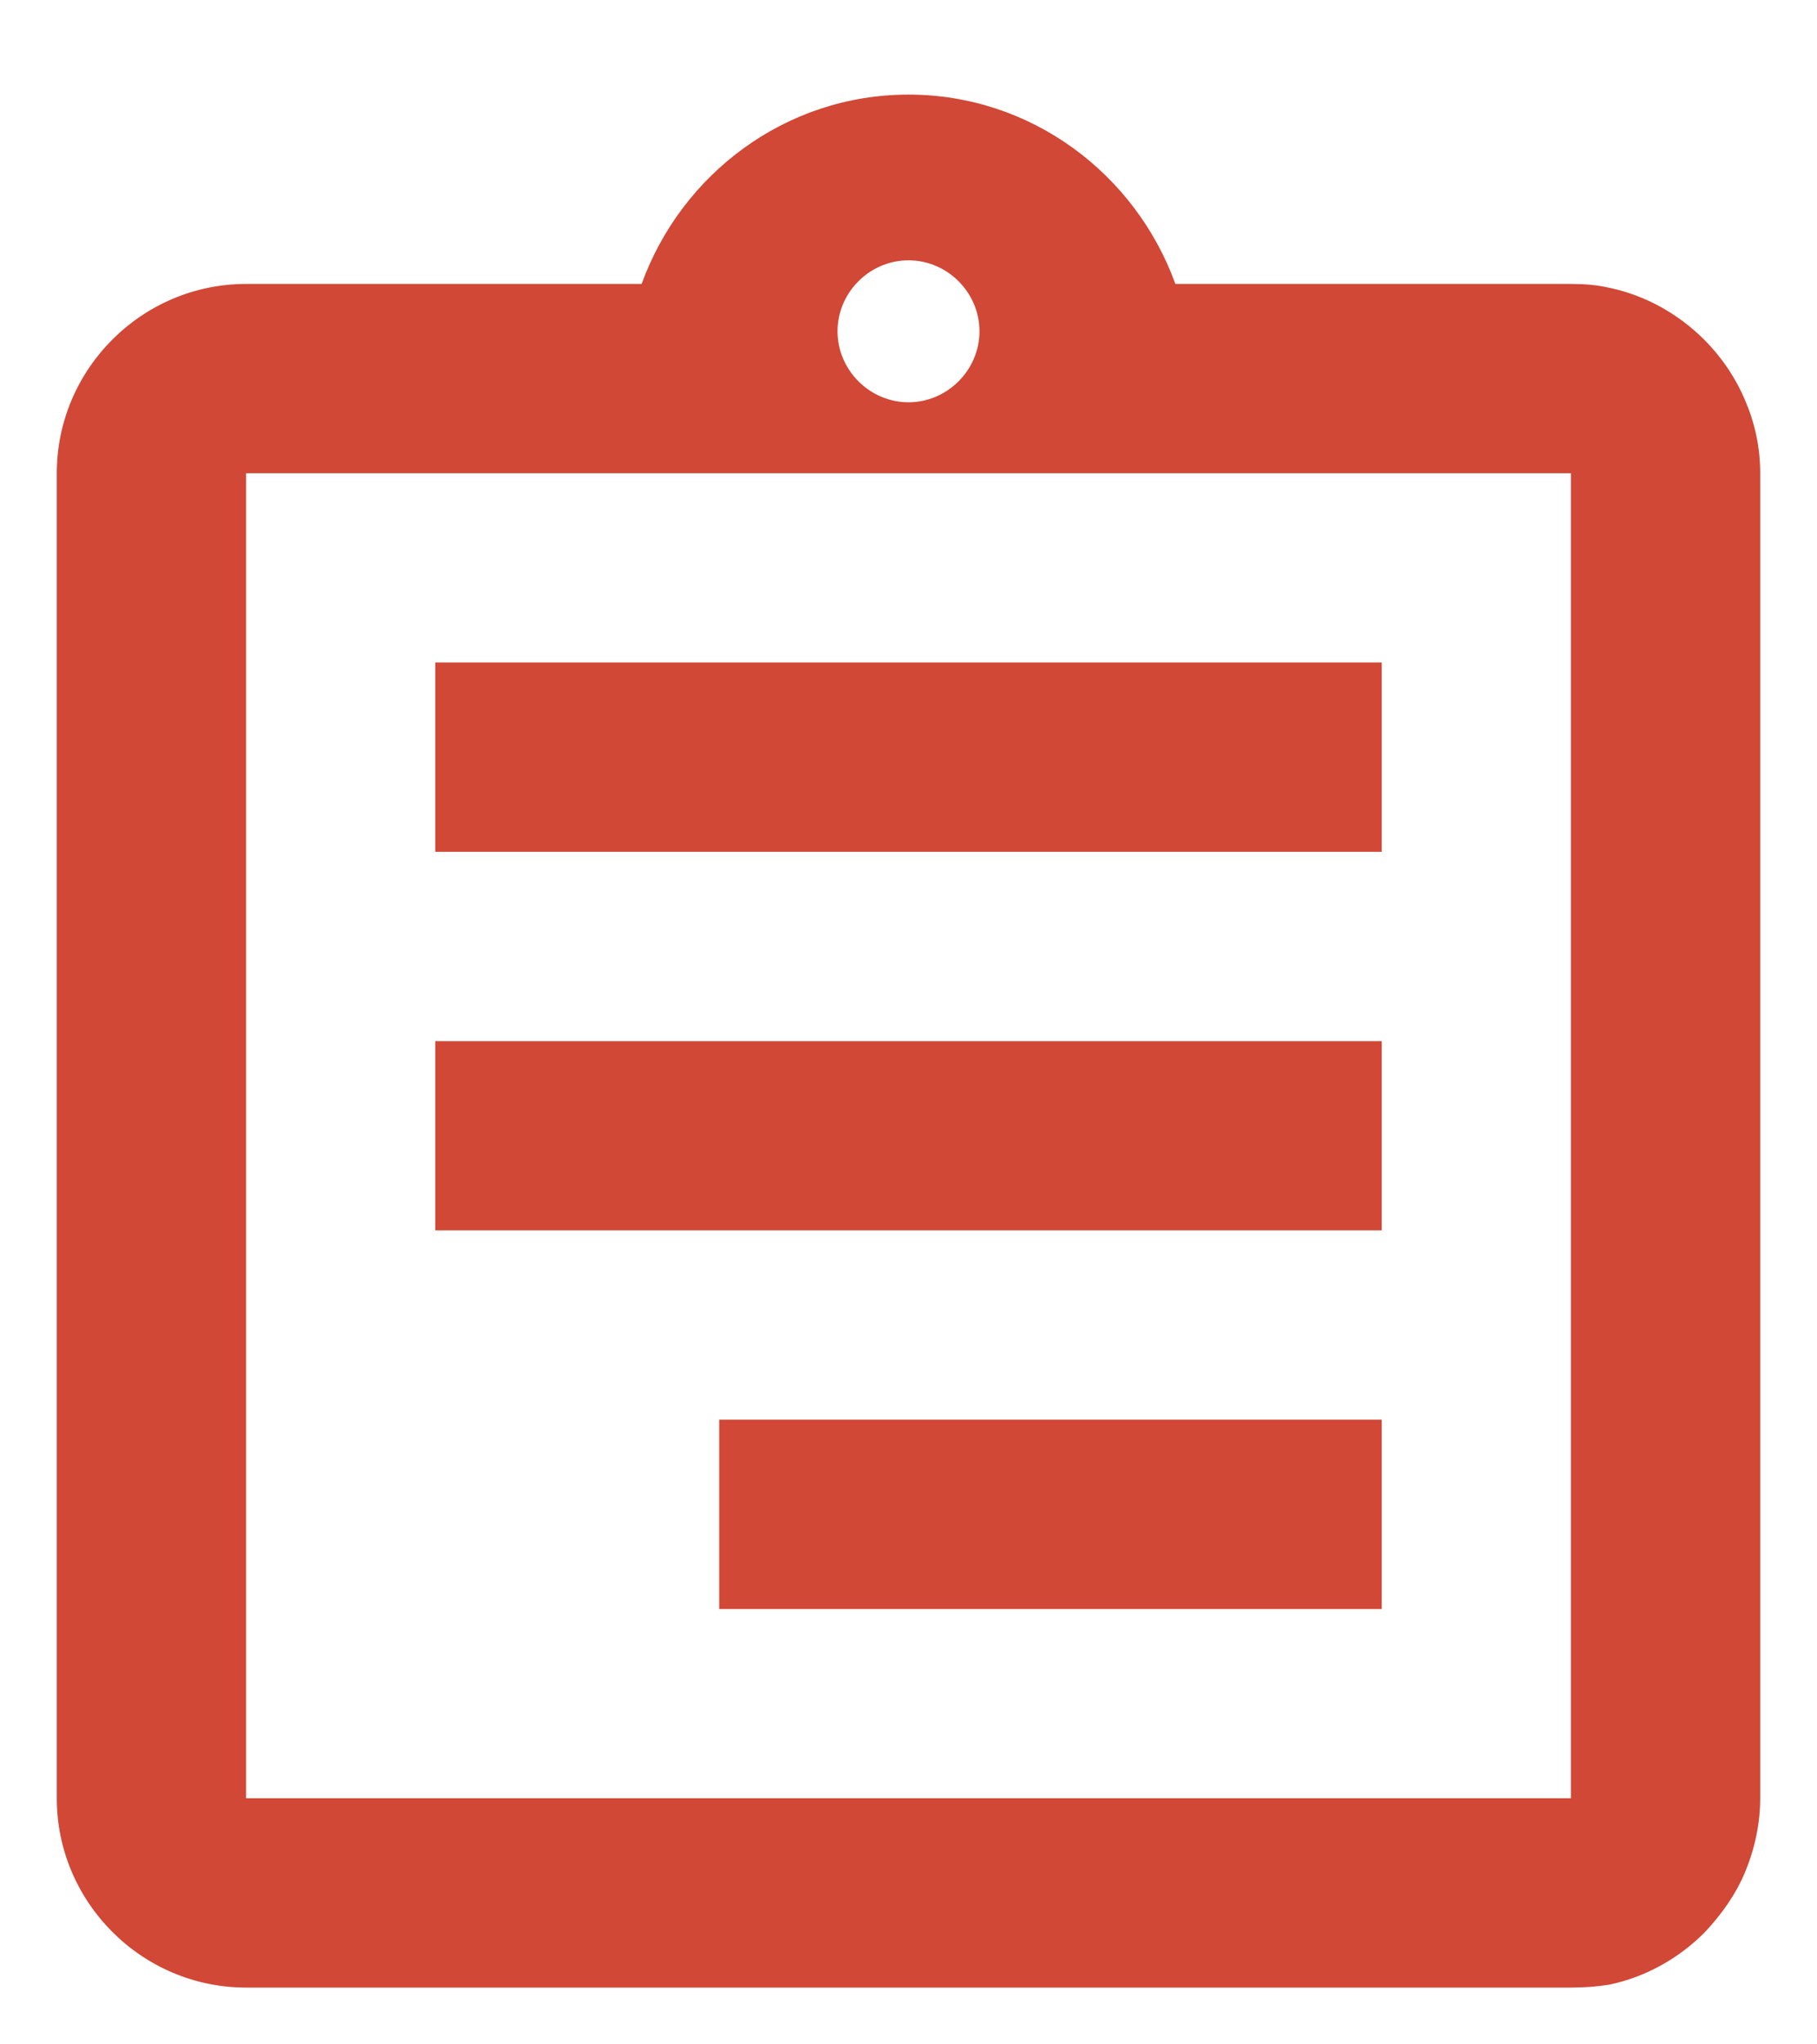 <?xml version="1.0" encoding="UTF-8"?>
<svg width="16px" height="18px" viewBox="0 0 16 18" version="1.1" xmlns="http://www.w3.org/2000/svg" xmlns:xlink="http://www.w3.org/1999/xlink">
    <title>Icon_Report</title>
    <g id="Questel-NewWebsite-RessourceHub-(Handoff)" stroke="none" stroke-width="1" fill="none" fill-rule="evenodd">
        <g id="Cell/V2" transform="translate(-32, -200)" fill="#D14836">
            <g id="Content" transform="translate(30, 200)">
                <g id="01---General/01---Icon/01---Outlined/Comment" transform="translate(10, 10) scale(-1, 1) translate(-10, -10) ">
                    <path d="M5.833,12.5 L11.667,12.5 L11.667,14.167 L5.833,14.167 L5.833,12.5 Z M5.833,9.167 L14.167,9.167 L14.167,10.833 L5.833,10.833 L5.833,9.167 Z M5.833,5.833 L14.167,5.833 L14.167,7.5 L5.833,7.5 L5.833,5.833 Z M15.833,2.5 L12.35,2.5 C12,1.533 11.083,0.833 10,0.833 C8.917,0.833 8,1.533 7.65,2.5 L4.167,2.5 C4.05,2.5 3.942,2.508 3.833,2.533 C3.508,2.6 3.217,2.767 2.992,2.992 C2.842,3.142 2.717,3.325 2.633,3.525 C2.55,3.717 2.5,3.933 2.5,4.167 L2.5,15.833 C2.5,16.058 2.55,16.283 2.633,16.483 C2.717,16.683 2.842,16.858 2.992,17.017 C3.217,17.242 3.508,17.408 3.833,17.475 C3.942,17.492 4.05,17.5 4.167,17.5 L15.833,17.5 C16.75,17.5 17.5,16.75 17.5,15.833 L17.5,4.167 C17.5,3.25 16.75,2.5 15.833,2.5 Z M10,2.292 C10.342,2.292 10.625,2.575 10.625,2.917 C10.625,3.258 10.342,3.542 10,3.542 C9.658,3.542 9.375,3.258 9.375,2.917 C9.375,2.575 9.658,2.292 10,2.292 Z M15.833,15.833 L4.167,15.833 L4.167,4.167 L15.833,4.167 L15.833,15.833 Z" id="Shape"></path>
                </g>
            </g>
        </g>
    </g>
</svg>
